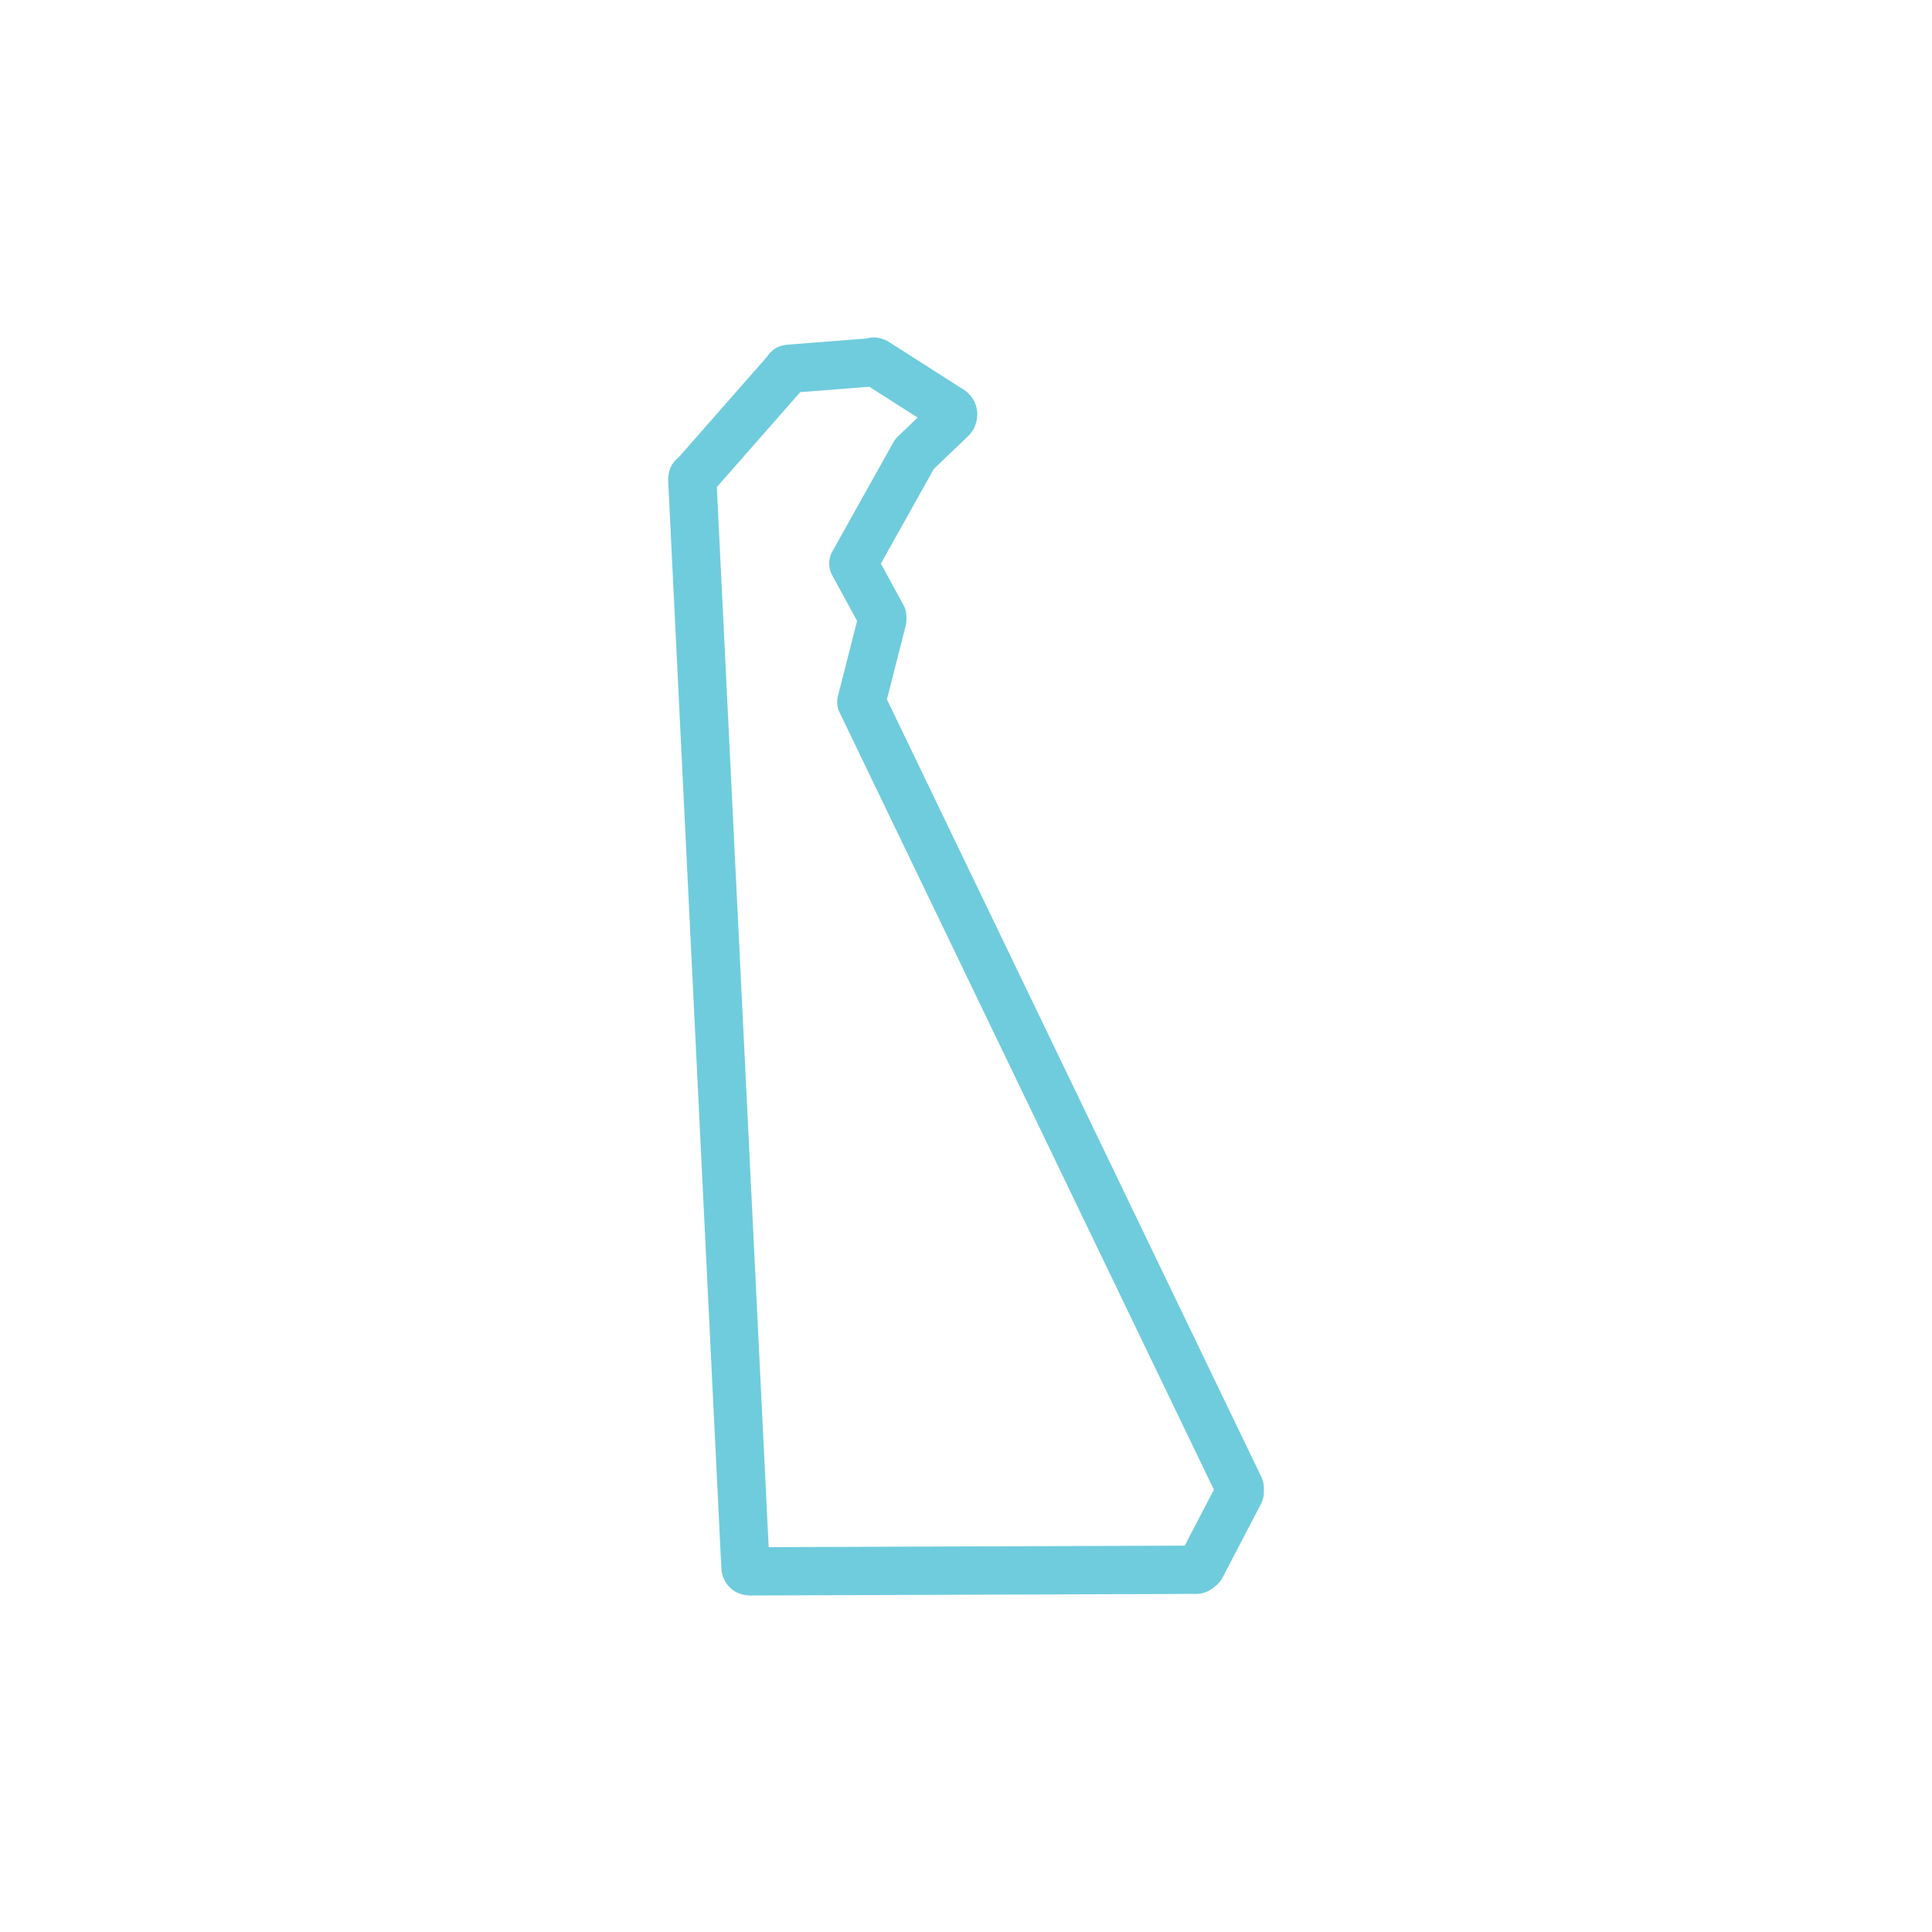 <?xml version="1.0" encoding="utf-8"?>
<!-- Generator: Adobe Illustrator 28.2.0, SVG Export Plug-In . SVG Version: 6.00 Build 0)  -->
<svg version="1.1" id="Layer_1" xmlns="http://www.w3.org/2000/svg" xmlns:xlink="http://www.w3.org/1999/xlink" x="0px" y="0px"
	 viewBox="0 0 120 120" style="enable-background:new 0 0 120 120;" xml:space="preserve">
<style type="text/css">
	.st0{fill:none;stroke:#6FCCDD;stroke-width:3;stroke-linecap:square;stroke-linejoin:round;stroke-miterlimit:10;}
</style>
<path class="st0" d="M53.5,43.6l1.3-5.1c0-0.1,0-0.2,0-0.2L53,35l3.8-6.8l2.3-2.2c0.1-0.1,0.1-0.2,0.1-0.3s-0.1-0.2-0.1-0.2l-4.7-3
	c-0.1,0-0.1-0.1-0.2,0l-5.1,0.4c-0.1,0-0.2,0-0.2,0.1l-5.8,6.6c-0.1,0-0.1,0.1-0.1,0.2l3.3,67.5c0,0.2,0.1,0.3,0.3,0.3l27.7-0.1
	c0.1,0,0.2-0.1,0.3-0.2l2.4-4.6c0-0.1,0-0.2,0-0.3L53.5,43.6z"/>
</svg>
